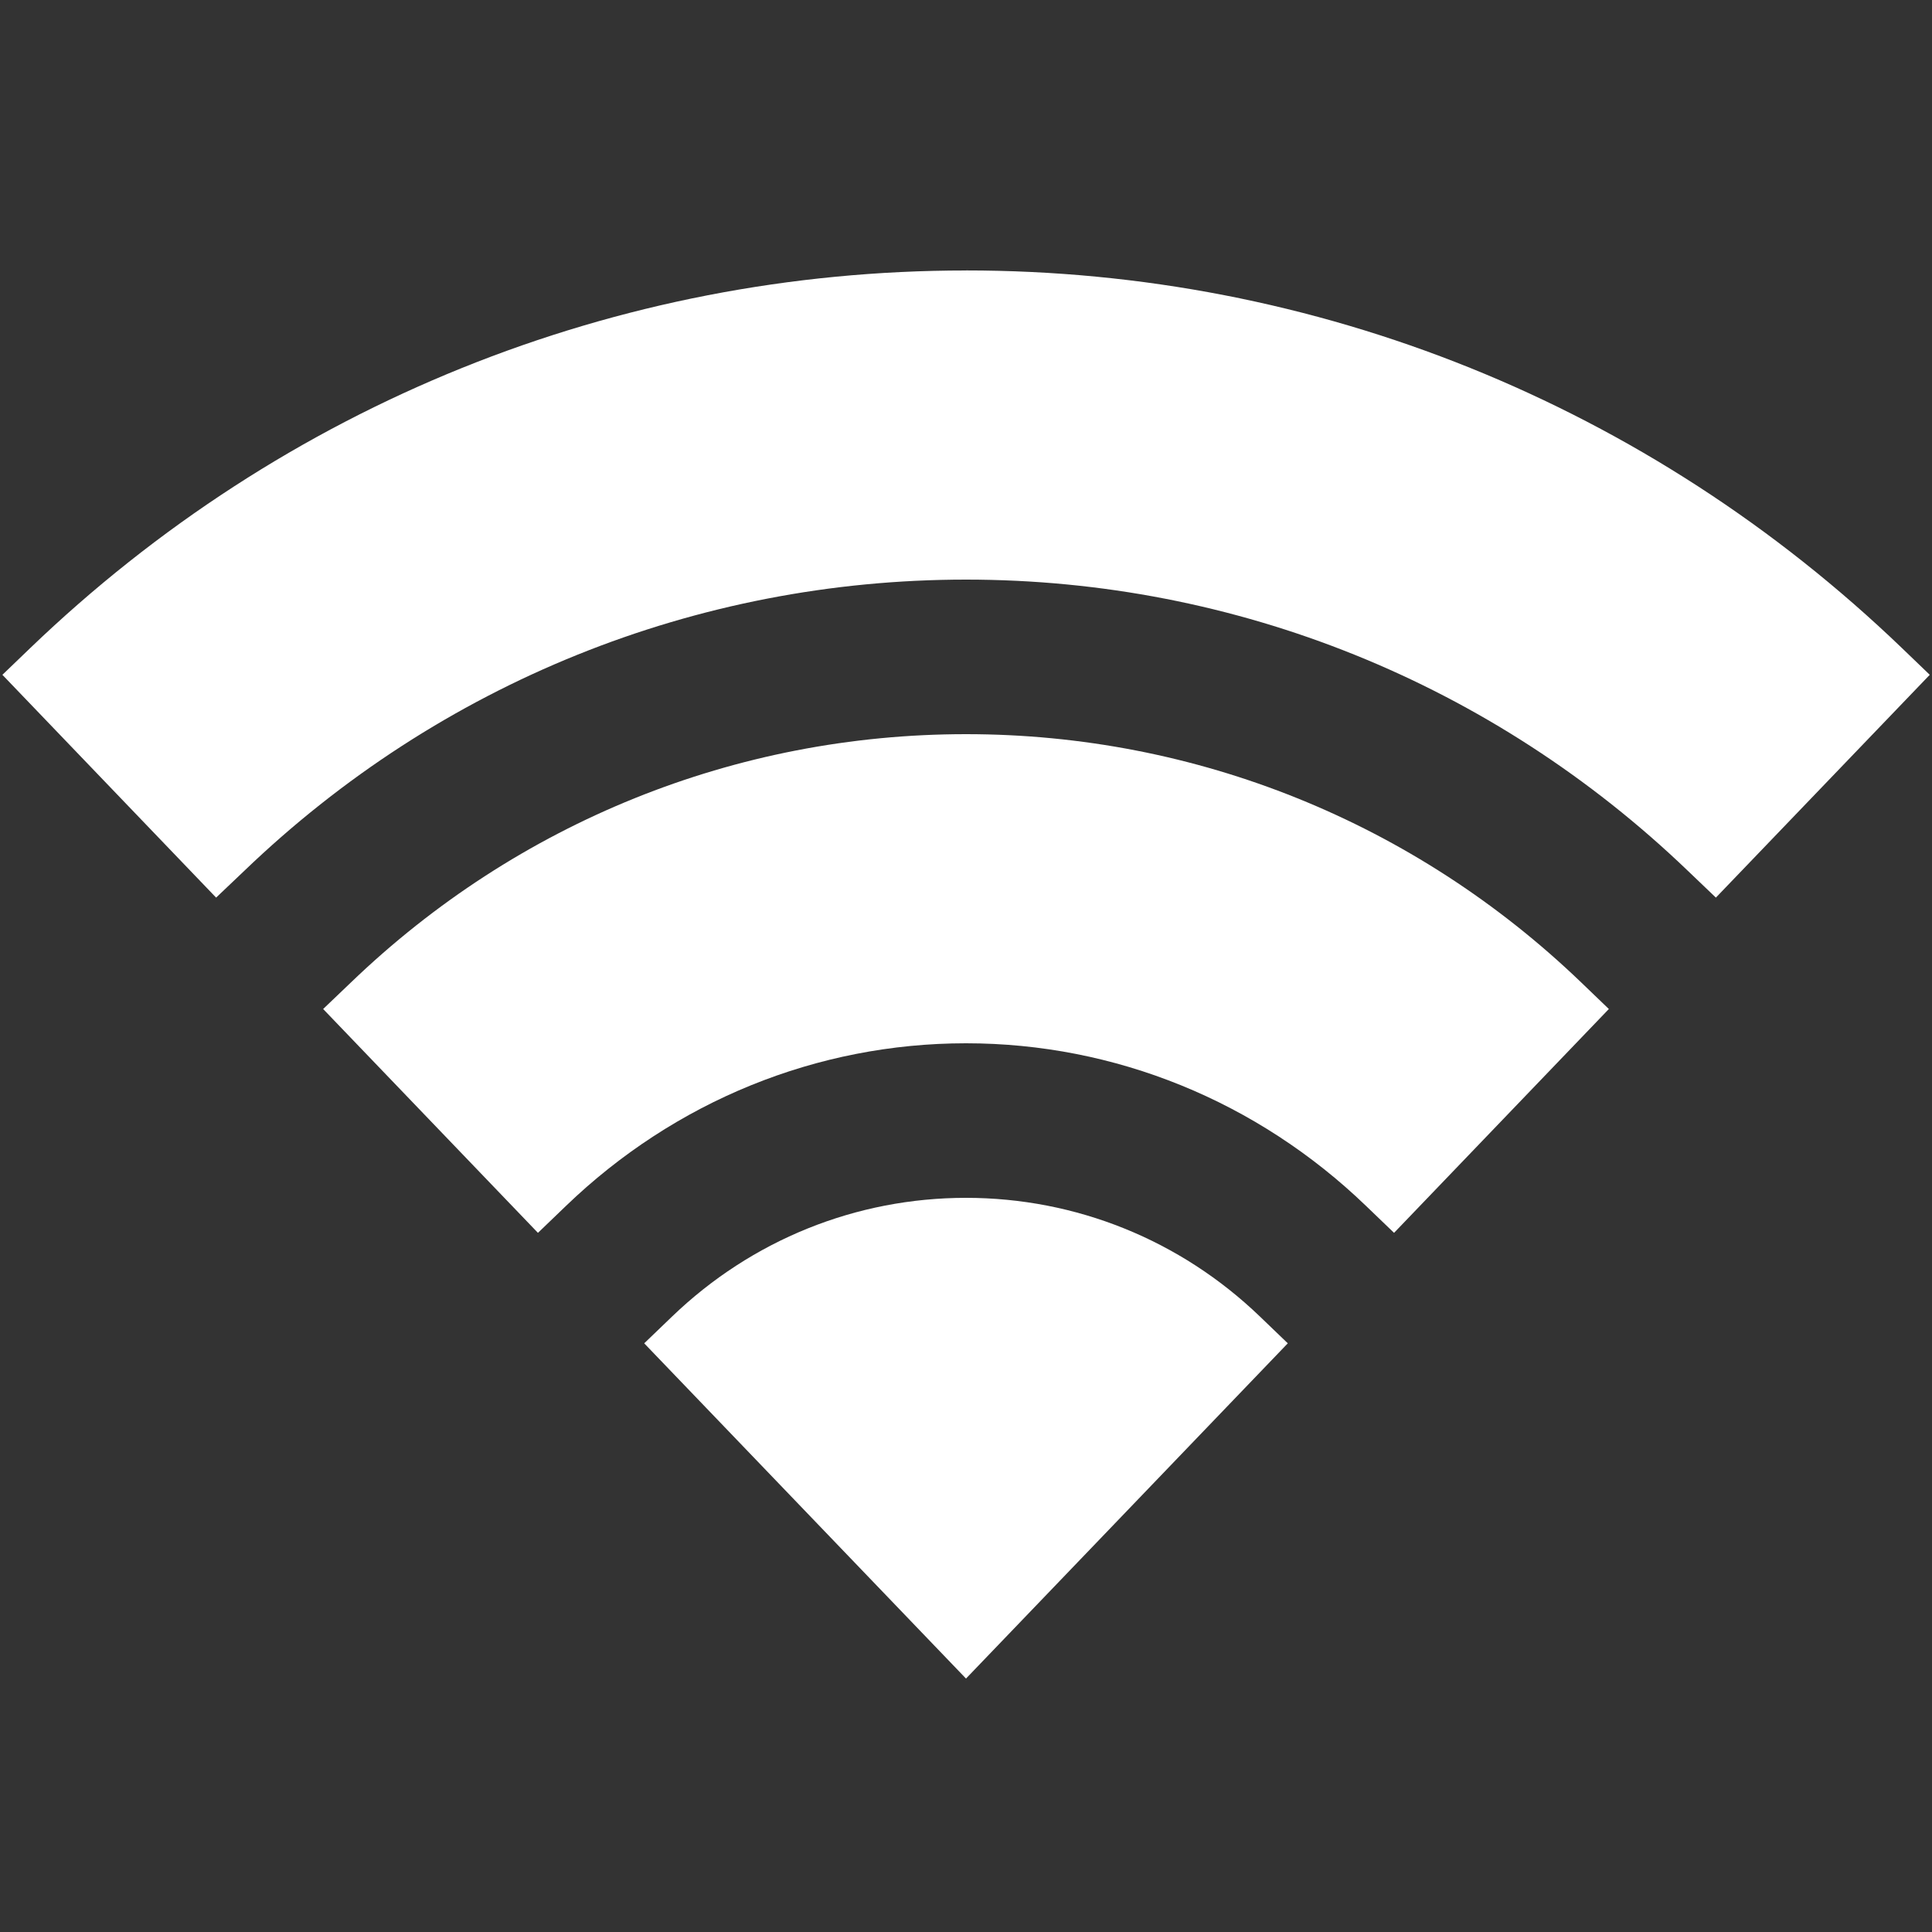 <?xml version="1.0" encoding="UTF-8"?>
<svg xmlns="http://www.w3.org/2000/svg" xmlns:xlink="http://www.w3.org/1999/xlink" viewBox="0,0,256,256" width="50px" height="50px">
  <rect x="0" y="0" width="256" height="256" fill="#333333" stroke="none"/>
  <g fill="#ffffff" fill-rule="nonzero" stroke="none" stroke-width="1" stroke-linecap="butt" stroke-linejoin="miter" stroke-miterlimit="10" stroke-dasharray="" stroke-dashoffset="0" font-family="none" font-weight="none" font-size="none" text-anchor="none" style="mix-blend-mode: normal">
    <g transform="scale(5.12,5.12)">
      <path d="M25,7c-9.059,0 -17.66,3.473 -24.219,9.773l-0.719,0.691l5.531,5.766l0.727,-0.691c5.059,-4.859 11.695,-7.539 18.68,-7.539c6.984,0 13.621,2.68 18.684,7.539l0.723,0.691l5.535,-5.766l-0.723,-0.695c-6.559,-6.301 -15.16,-9.77 -24.219,-9.77zM25,19c-5.953,0 -11.605,2.281 -15.914,6.422l-0.723,0.691l5.559,5.793l0.723,-0.695c2.82,-2.715 6.5,-4.211 10.355,-4.211c3.855,0 7.535,1.496 10.355,4.211l0.723,0.695l5.559,-5.793l-0.719,-0.691c-4.312,-4.141 -9.965,-6.422 -15.918,-6.422zM25,31c-2.844,0 -5.547,1.09 -7.609,3.074l-0.719,0.691l8.328,8.676l8.328,-8.676l-0.719,-0.691c-2.062,-1.984 -4.766,-3.074 -7.609,-3.074z"></path>
    </g>
  </g>
</svg>
